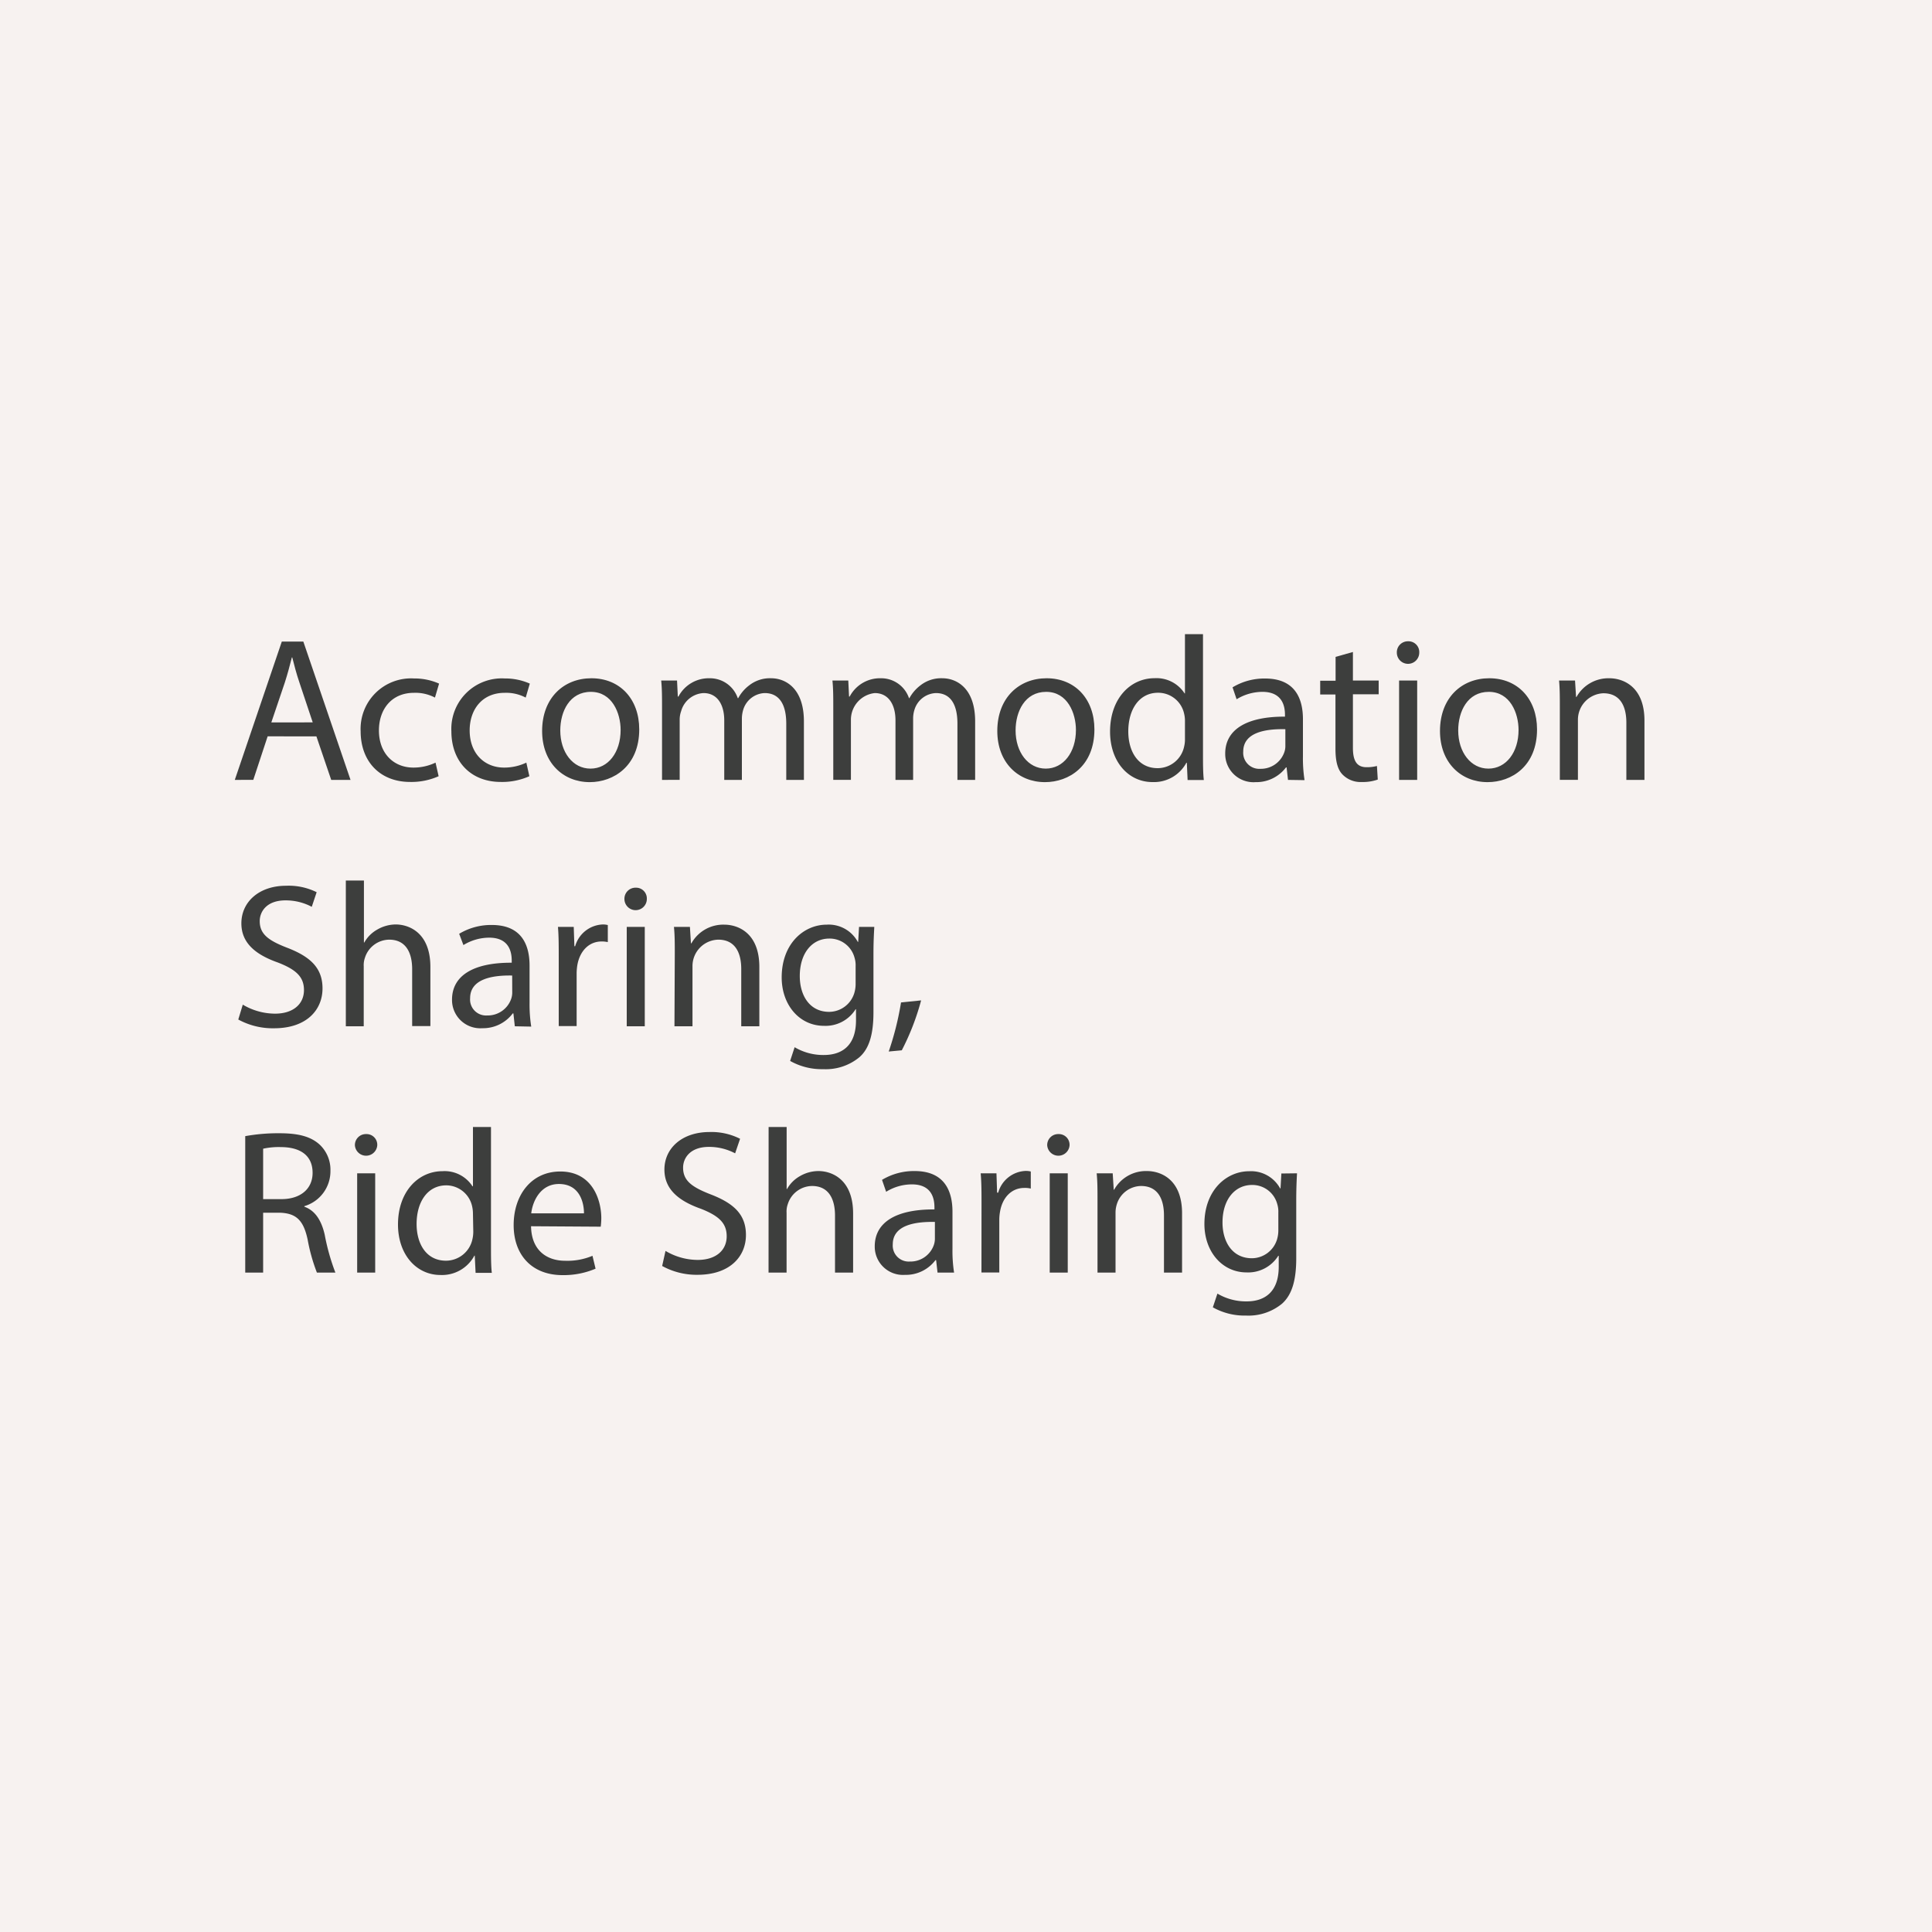 <svg id="Layer_1" data-name="Layer 1" xmlns="http://www.w3.org/2000/svg" viewBox="0 0 300 300"><defs><style>.cls-1{fill:#f7f2f0;}.cls-2{fill:#3d3e3d;}</style></defs><rect class="cls-1" width="300" height="300"/><path class="cls-2" d="M41.56,114.34l-2.23,6.76H36.46l7.3-21.48H47.1l7.33,21.48h-3l-2.3-6.76Zm7-2.17L46.5,106c-.48-1.4-.8-2.68-1.12-3.92h-.06c-.32,1.28-.67,2.58-1.09,3.89l-2.1,6.21Z"/><path class="cls-2" d="M68.11,120.53a10.37,10.37,0,0,1-4.43.89c-4.65,0-7.68-3.16-7.68-7.87a7.84,7.84,0,0,1,8.29-8.2,9.43,9.43,0,0,1,3.89.8l-.64,2.17a6.52,6.52,0,0,0-3.25-.74c-3.54,0-5.45,2.62-5.45,5.84,0,3.57,2.29,5.77,5.35,5.77a7.91,7.91,0,0,0,3.44-.77Z"/><path class="cls-2" d="M82.2,120.53a10.33,10.33,0,0,1-4.43.89c-4.65,0-7.68-3.16-7.68-7.87a7.84,7.84,0,0,1,8.29-8.2,9.43,9.43,0,0,1,3.89.8l-.64,2.17a6.52,6.52,0,0,0-3.25-.74c-3.54,0-5.45,2.62-5.45,5.84,0,3.57,2.29,5.77,5.35,5.77a8,8,0,0,0,3.45-.77Z"/><path class="cls-2" d="M99.26,113.26c0,5.7-4,8.19-7.68,8.19-4.18,0-7.4-3.06-7.4-7.94,0-5.16,3.38-8.19,7.65-8.19C96.26,105.32,99.26,108.54,99.26,113.26ZM87,113.42c0,3.38,1.94,5.93,4.69,5.93s4.68-2.52,4.68-6c0-2.61-1.31-5.92-4.62-5.92S87,110.49,87,113.42Z"/><path class="cls-2" d="M102.8,109.85c0-1.6,0-2.9-.13-4.18h2.46l.12,2.49h.1a5.32,5.32,0,0,1,4.85-2.84,4.56,4.56,0,0,1,4.36,3.09h.07a6.11,6.11,0,0,1,1.72-2,5.2,5.2,0,0,1,3.41-1.09c2,0,5.07,1.34,5.07,6.7v9.08h-2.74v-8.73c0-3-1.09-4.75-3.35-4.75a3.63,3.63,0,0,0-3.32,2.55,4.84,4.84,0,0,0-.22,1.4v9.53h-2.74v-9.24c0-2.46-1.08-4.24-3.22-4.24a3.82,3.82,0,0,0-3.47,2.8,3.87,3.87,0,0,0-.23,1.37v9.31H102.8Z"/><path class="cls-2" d="M129.39,109.85c0-1.6,0-2.9-.13-4.18h2.46l.12,2.49h.1a5.31,5.31,0,0,1,4.85-2.84,4.56,4.56,0,0,1,4.36,3.09h.06a6.25,6.25,0,0,1,1.73-2,5.2,5.2,0,0,1,3.41-1.09c2,0,5.07,1.34,5.07,6.7v9.08h-2.75v-8.73c0-3-1.08-4.75-3.34-4.75a3.63,3.63,0,0,0-3.32,2.55,4.52,4.52,0,0,0-.22,1.4v9.53h-2.74v-9.24c0-2.46-1.09-4.24-3.22-4.24a4.16,4.16,0,0,0-3.7,4.17v9.31h-2.74Z"/><path class="cls-2" d="M169.94,113.26c0,5.7-3.95,8.19-7.68,8.19-4.18,0-7.4-3.06-7.4-7.94,0-5.16,3.38-8.19,7.65-8.19C166.94,105.32,169.94,108.54,169.94,113.26Zm-12.24.16c0,3.38,1.94,5.93,4.68,5.93s4.69-2.52,4.69-6c0-2.61-1.31-5.92-4.62-5.92S157.7,110.49,157.7,113.42Z"/><path class="cls-2" d="M186.8,98.47v18.65c0,1.37,0,2.93.13,4h-2.52l-.12-2.68h-.07a5.71,5.71,0,0,1-5.26,3c-3.73,0-6.59-3.15-6.59-7.84,0-5.13,3.15-8.29,6.91-8.29a5.19,5.19,0,0,1,4.66,2.36H184V98.47ZM184,112a4.74,4.74,0,0,0-.13-1.18,4.12,4.12,0,0,0-4.05-3.25c-2.9,0-4.62,2.55-4.62,6,0,3.13,1.53,5.71,4.56,5.71a4.21,4.21,0,0,0,4.11-3.35,4.63,4.63,0,0,0,.13-1.21Z"/><path class="cls-2" d="M200,121.1l-.22-1.94h-.09a5.76,5.76,0,0,1-4.72,2.29,4.39,4.39,0,0,1-4.72-4.43c0-3.73,3.31-5.77,9.28-5.74V111c0-1.27-.35-3.57-3.51-3.57a7.74,7.74,0,0,0-4,1.15l-.63-1.85a9.53,9.53,0,0,1,5.06-1.37c4.72,0,5.87,3.22,5.87,6.31v5.77a21.89,21.89,0,0,0,.25,3.7Zm-.41-7.87c-3.06-.07-6.54.48-6.54,3.47a2.49,2.49,0,0,0,2.65,2.68,3.85,3.85,0,0,0,3.73-2.58,2.84,2.84,0,0,0,.16-.89Z"/><path class="cls-2" d="M210.08,101.24v4.43h4v2.14h-4v8.32c0,1.91.54,3,2.1,3a6.06,6.06,0,0,0,1.63-.19l.13,2.11a7,7,0,0,1-2.49.38,3.91,3.91,0,0,1-3-1.18c-.8-.83-1.08-2.2-1.08-4v-8.41H205v-2.14h2.39V102Z"/><path class="cls-2" d="M220.38,101.34a1.74,1.74,0,0,1-3.48,0,1.71,1.71,0,0,1,1.75-1.76A1.67,1.67,0,0,1,220.38,101.34Zm-3.13,19.76V105.67h2.81V121.1Z"/><path class="cls-2" d="M238.67,113.26c0,5.7-3.95,8.19-7.68,8.19-4.17,0-7.39-3.06-7.39-7.94,0-5.16,3.37-8.19,7.65-8.19C235.68,105.32,238.67,108.54,238.67,113.26Zm-12.24.16c0,3.38,1.95,5.93,4.69,5.93s4.68-2.52,4.68-6c0-2.61-1.3-5.92-4.62-5.92S226.43,110.49,226.43,113.42Z"/><path class="cls-2" d="M242.21,109.85c0-1.6,0-2.9-.12-4.18h2.48l.16,2.55h.07a5.68,5.68,0,0,1,5.1-2.9c2.13,0,5.45,1.28,5.45,6.57v9.21h-2.81v-8.89c0-2.49-.92-4.56-3.57-4.56a4.11,4.11,0,0,0-3.95,4.17v9.28h-2.81Z"/><path class="cls-2" d="M37.7,156a9.86,9.86,0,0,0,5,1.4c2.84,0,4.5-1.5,4.5-3.66,0-2-1.15-3.16-4.05-4.28-3.51-1.24-5.67-3.06-5.67-6.08,0-3.35,2.77-5.84,6.94-5.84a9.77,9.77,0,0,1,4.75,1l-.76,2.27a8.6,8.6,0,0,0-4.08-1c-2.93,0-4,1.75-4,3.22,0,2,1.31,3,4.27,4.14,3.63,1.4,5.48,3.16,5.48,6.31,0,3.32-2.45,6.19-7.52,6.19A11.16,11.16,0,0,1,37,158.31Z"/><path class="cls-2" d="M53.7,136.73h2.81v9.62h.06a5.22,5.22,0,0,1,2-2,5.77,5.77,0,0,1,2.87-.8c2.07,0,5.39,1.27,5.39,6.6v9.18H64V150.5c0-2.49-.92-4.59-3.57-4.59a4,4,0,0,0-3.76,2.8,3.39,3.39,0,0,0-.19,1.34v9.31H53.7Z"/><path class="cls-2" d="M79.94,159.36l-.22-2h-.1a5.76,5.76,0,0,1-4.72,2.3,4.39,4.39,0,0,1-4.71-4.43c0-3.73,3.31-5.77,9.27-5.74v-.32c0-1.27-.35-3.57-3.5-3.57a7.69,7.69,0,0,0-4,1.15L71.3,145a9.59,9.59,0,0,1,5.07-1.37c4.72,0,5.86,3.22,5.86,6.31v5.77a21.82,21.82,0,0,0,.26,3.7Zm-.41-7.88C76.46,151.42,73,152,73,155a2.48,2.48,0,0,0,2.65,2.68,3.85,3.85,0,0,0,3.73-2.59,3,3,0,0,0,.16-.89Z"/><path class="cls-2" d="M86.76,148.74c0-1.81,0-3.38-.12-4.81h2.45l.1,3h.12a4.65,4.65,0,0,1,4.28-3.38,3.18,3.18,0,0,1,.79.09v2.65a4.33,4.33,0,0,0-.95-.1c-2,0-3.38,1.5-3.77,3.61a8.35,8.35,0,0,0-.12,1.3v8.23H86.76Z"/><path class="cls-2" d="M100.44,139.59a1.74,1.74,0,0,1-3.48,0,1.72,1.72,0,0,1,1.76-1.75A1.67,1.67,0,0,1,100.44,139.59Zm-3.12,19.77V143.93h2.8v15.43Z"/><path class="cls-2" d="M104.78,148.11c0-1.6,0-2.9-.13-4.18h2.48l.16,2.55h.07a5.66,5.66,0,0,1,5.1-2.9c2.13,0,5.45,1.27,5.45,6.57v9.21H115.1v-8.9c0-2.48-.92-4.55-3.57-4.55a4.1,4.1,0,0,0-4,4.17v9.28h-2.8Z"/><path class="cls-2" d="M135.76,143.93c-.06,1.11-.13,2.36-.13,4.24v9c0,3.53-.7,5.7-2.19,7a8.2,8.2,0,0,1-5.61,1.85,10,10,0,0,1-5.14-1.28l.7-2.13a8.7,8.7,0,0,0,4.53,1.21c2.87,0,5-1.5,5-5.39v-1.72h-.06a5.5,5.5,0,0,1-4.91,2.58c-3.82,0-6.57-3.25-6.57-7.52,0-5.23,3.42-8.19,7-8.19a5.13,5.13,0,0,1,4.82,2.68h.06l.13-2.33Zm-2.9,6.09a3.94,3.94,0,0,0-.16-1.28,4,4,0,0,0-3.92-3c-2.68,0-4.59,2.26-4.59,5.83,0,3,1.53,5.55,4.56,5.55a4.11,4.11,0,0,0,3.89-2.87,4.87,4.87,0,0,0,.22-1.5Z"/><path class="cls-2" d="M138,163.28a45.86,45.86,0,0,0,1.91-7.62l3.12-.32a38.3,38.3,0,0,1-3,7.75Z"/><path class="cls-2" d="M38.08,176.42a28.59,28.59,0,0,1,5.33-.45c3,0,4.87.54,6.21,1.75a5.35,5.35,0,0,1,1.69,4.08,5.65,5.65,0,0,1-4.05,5.49v.09c1.66.58,2.65,2.11,3.16,4.34a33.44,33.44,0,0,0,1.66,5.89H49.21a27.84,27.84,0,0,1-1.44-5.13c-.64-3-1.78-4.08-4.3-4.17H40.86v9.3H38.08Zm2.78,9.78h2.83c3,0,4.85-1.62,4.85-4.08,0-2.77-2-4-4.94-4a11.3,11.3,0,0,0-2.74.25Z"/><path class="cls-2" d="M58.58,177.85a1.74,1.74,0,0,1-3.47,0,1.7,1.7,0,0,1,1.75-1.75A1.66,1.66,0,0,1,58.58,177.85Zm-3.12,19.76V182.19h2.8v15.42Z"/><path class="cls-2" d="M76.24,175v18.65c0,1.37,0,2.93.13,4H73.85l-.13-2.67h-.06a5.7,5.7,0,0,1-5.26,3c-3.73,0-6.6-3.15-6.6-7.84,0-5.13,3.16-8.28,6.92-8.28a5.15,5.15,0,0,1,4.65,2.35h.07V175Zm-2.8,13.49a5.27,5.27,0,0,0-.13-1.18,4.13,4.13,0,0,0-4-3.25c-2.9,0-4.62,2.54-4.62,6,0,3.12,1.53,5.7,4.56,5.7a4.21,4.21,0,0,0,4.11-3.35,5.1,5.1,0,0,0,.13-1.21Z"/><path class="cls-2" d="M82.46,190.41c.06,3.79,2.49,5.36,5.29,5.36A10.06,10.06,0,0,0,92,195l.48,2a12.64,12.64,0,0,1-5.13,1c-4.75,0-7.59-3.12-7.59-7.77s2.74-8.32,7.24-8.32c5,0,6.37,4.43,6.37,7.26a11.24,11.24,0,0,1-.09,1.31Zm8.22-2c0-1.78-.73-4.56-3.89-4.56-2.83,0-4.08,2.62-4.3,4.56Z"/><path class="cls-2" d="M103.34,194.24a9.86,9.86,0,0,0,5,1.4c2.84,0,4.5-1.5,4.5-3.67,0-2-1.15-3.15-4-4.27-3.51-1.24-5.67-3.06-5.67-6.09,0-3.34,2.77-5.83,7-5.83a9.83,9.83,0,0,1,4.75,1.05l-.77,2.26a8.6,8.6,0,0,0-4.08-1c-2.93,0-4,1.76-4,3.22,0,2,1.31,3,4.27,4.15,3.64,1.4,5.49,3.15,5.49,6.31,0,3.31-2.46,6.18-7.53,6.18a11.05,11.05,0,0,1-5.48-1.37Z"/><path class="cls-2" d="M119.35,175h2.8v9.63h.06a5.24,5.24,0,0,1,2-2,5.76,5.76,0,0,1,2.87-.79c2.07,0,5.39,1.27,5.39,6.59v9.18h-2.81v-8.86c0-2.48-.92-4.59-3.57-4.59a4,4,0,0,0-3.76,2.81,3.36,3.36,0,0,0-.19,1.34v9.3h-2.8Z"/><path class="cls-2" d="M145.58,197.61l-.22-1.94h-.1a5.75,5.75,0,0,1-4.72,2.29,4.39,4.39,0,0,1-4.71-4.43c0-3.73,3.31-5.77,9.27-5.73v-.32c0-1.28-.35-3.57-3.5-3.57a7.6,7.6,0,0,0-4,1.15l-.64-1.85a9.59,9.59,0,0,1,5.07-1.37c4.72,0,5.87,3.22,5.87,6.31v5.77a21.77,21.77,0,0,0,.25,3.69Zm-.41-7.87c-3.06-.06-6.54.48-6.54,3.48a2.48,2.48,0,0,0,2.65,2.67,3.84,3.84,0,0,0,3.73-2.58,3.09,3.09,0,0,0,.16-.89Z"/><path class="cls-2" d="M152.41,187c0-1.82,0-3.38-.13-4.81h2.45l.1,3H155a4.62,4.62,0,0,1,4.27-3.37,3.18,3.18,0,0,1,.79.09v2.65a3.79,3.79,0,0,0-1-.1c-2,0-3.38,1.5-3.76,3.6a7.35,7.35,0,0,0-.13,1.31v8.22h-2.77Z"/><path class="cls-2" d="M166.08,177.85a1.74,1.74,0,0,1-3.47,0,1.7,1.7,0,0,1,1.75-1.75A1.66,1.66,0,0,1,166.08,177.85ZM163,197.61V182.19h2.8v15.42Z"/><path class="cls-2" d="M170.42,186.36c0-1.59,0-2.9-.13-4.17h2.49l.16,2.55H173a5.66,5.66,0,0,1,5.1-2.9c2.13,0,5.45,1.27,5.45,6.56v9.21h-2.81v-8.89c0-2.49-.92-4.56-3.56-4.56a4,4,0,0,0-3.77,2.87,4.26,4.26,0,0,0-.19,1.31v9.27h-2.8Z"/><path class="cls-2" d="M201.4,182.19c-.06,1.11-.12,2.35-.12,4.24v8.95c0,3.54-.71,5.71-2.2,7.05a8.2,8.2,0,0,1-5.61,1.85,10,10,0,0,1-5.14-1.28l.71-2.13a8.75,8.75,0,0,0,4.52,1.21c2.87,0,5-1.5,5-5.39V195h-.07a5.52,5.52,0,0,1-4.91,2.58c-3.82,0-6.56-3.25-6.56-7.52,0-5.23,3.41-8.19,6.95-8.19a5.14,5.14,0,0,1,4.81,2.67h.06l.13-2.32Zm-2.9,6.08a3.91,3.91,0,0,0-.16-1.27,4,4,0,0,0-3.92-3c-2.67,0-4.59,2.26-4.59,5.83,0,3,1.53,5.55,4.56,5.55a4.11,4.11,0,0,0,3.89-2.87,4.87,4.87,0,0,0,.22-1.5Z"/></svg>